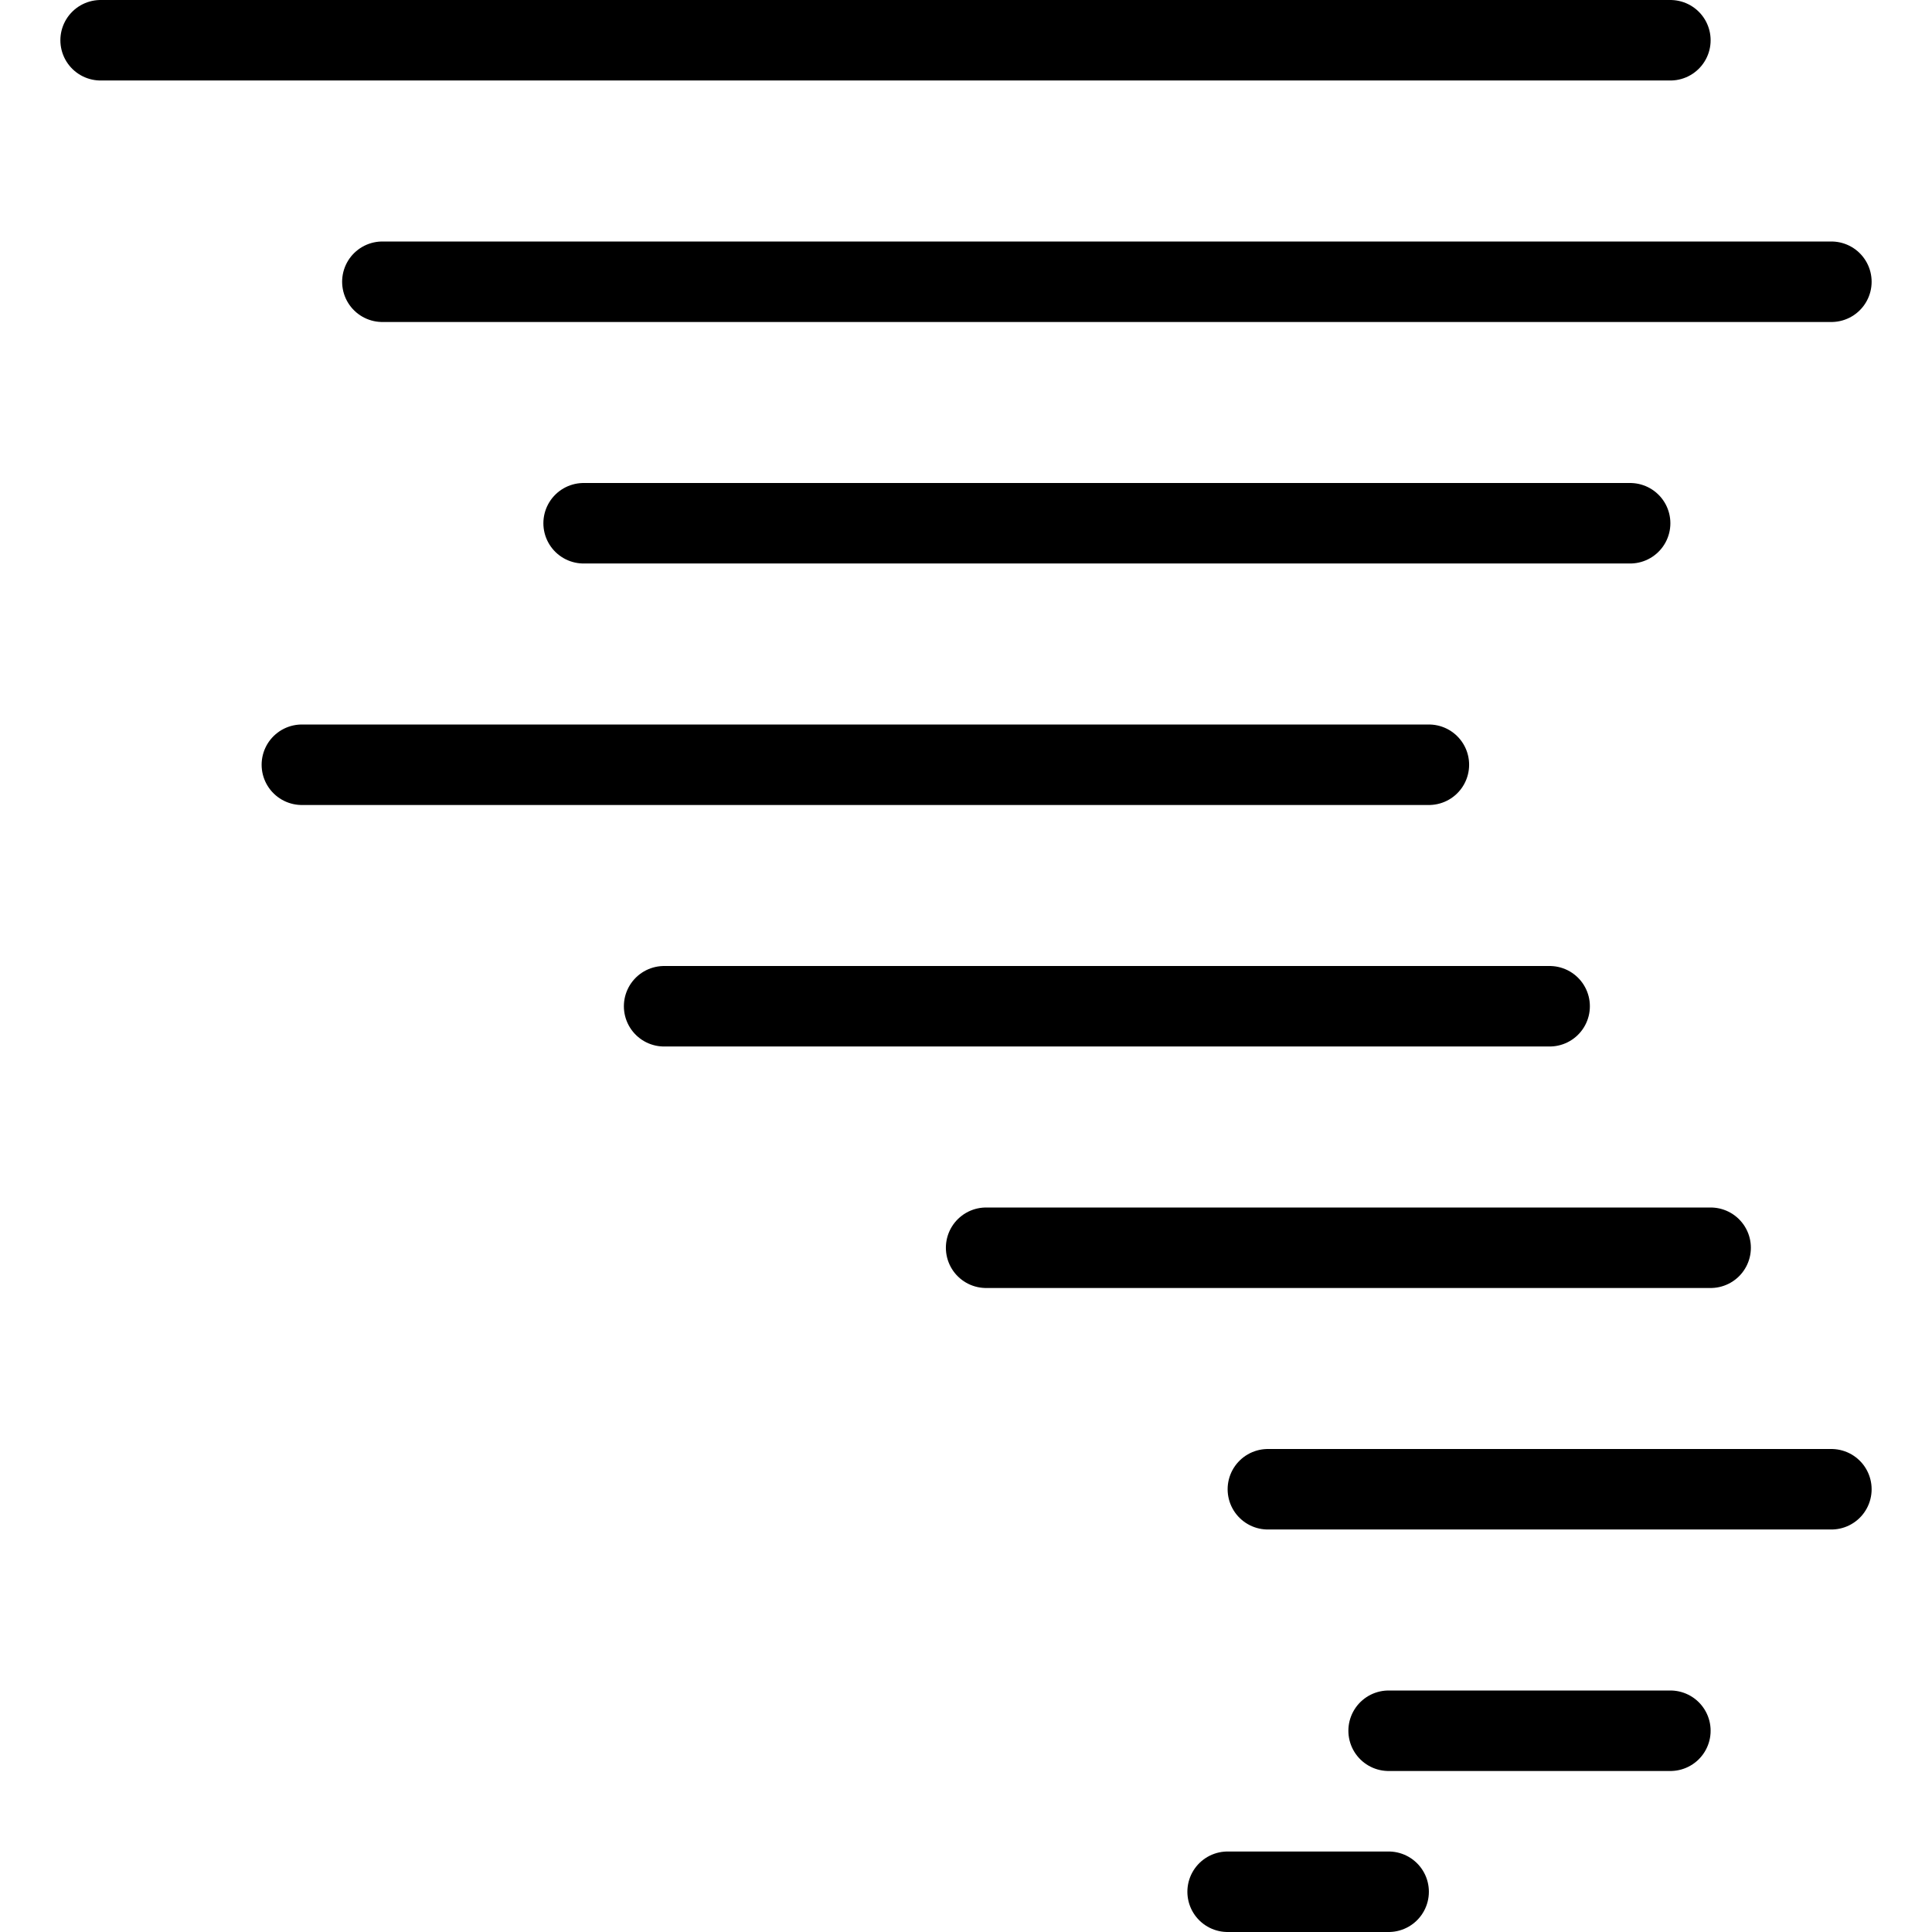 <svg viewBox="0 0 24 24" xmlns="http://www.w3.org/2000/svg"><g transform="matrix(1,0,0,1,0,0)"><path d="M1.25 0.5L20.75 0.5" fill="none" stroke="#000000" stroke-linecap="round" stroke-linejoin="round"></path><path d="M4.75 3.5L22.75 3.5" fill="none" stroke="#000000" stroke-linecap="round" stroke-linejoin="round"></path><path d="M7.25 6.5L20.25 6.5" fill="none" stroke="#000000" stroke-linecap="round" stroke-linejoin="round"></path><path d="M3.75 9.5L17.75 9.5" fill="none" stroke="#000000" stroke-linecap="round" stroke-linejoin="round"></path><path d="M8.25 12.5L19.25 12.5" fill="none" stroke="#000000" stroke-linecap="round" stroke-linejoin="round"></path><path d="M12.25 15.5L21.25 15.5" fill="none" stroke="#000000" stroke-linecap="round" stroke-linejoin="round"></path><path d="M15.75 18.5L22.75 18.5" fill="none" stroke="#000000" stroke-linecap="round" stroke-linejoin="round"></path><path d="M17.25 21.5L20.75 21.5" fill="none" stroke="#000000" stroke-linecap="round" stroke-linejoin="round"></path><path d="M15.25 23.5L17.25 23.5" fill="none" stroke="#000000" stroke-linecap="round" stroke-linejoin="round"></path></g></svg>